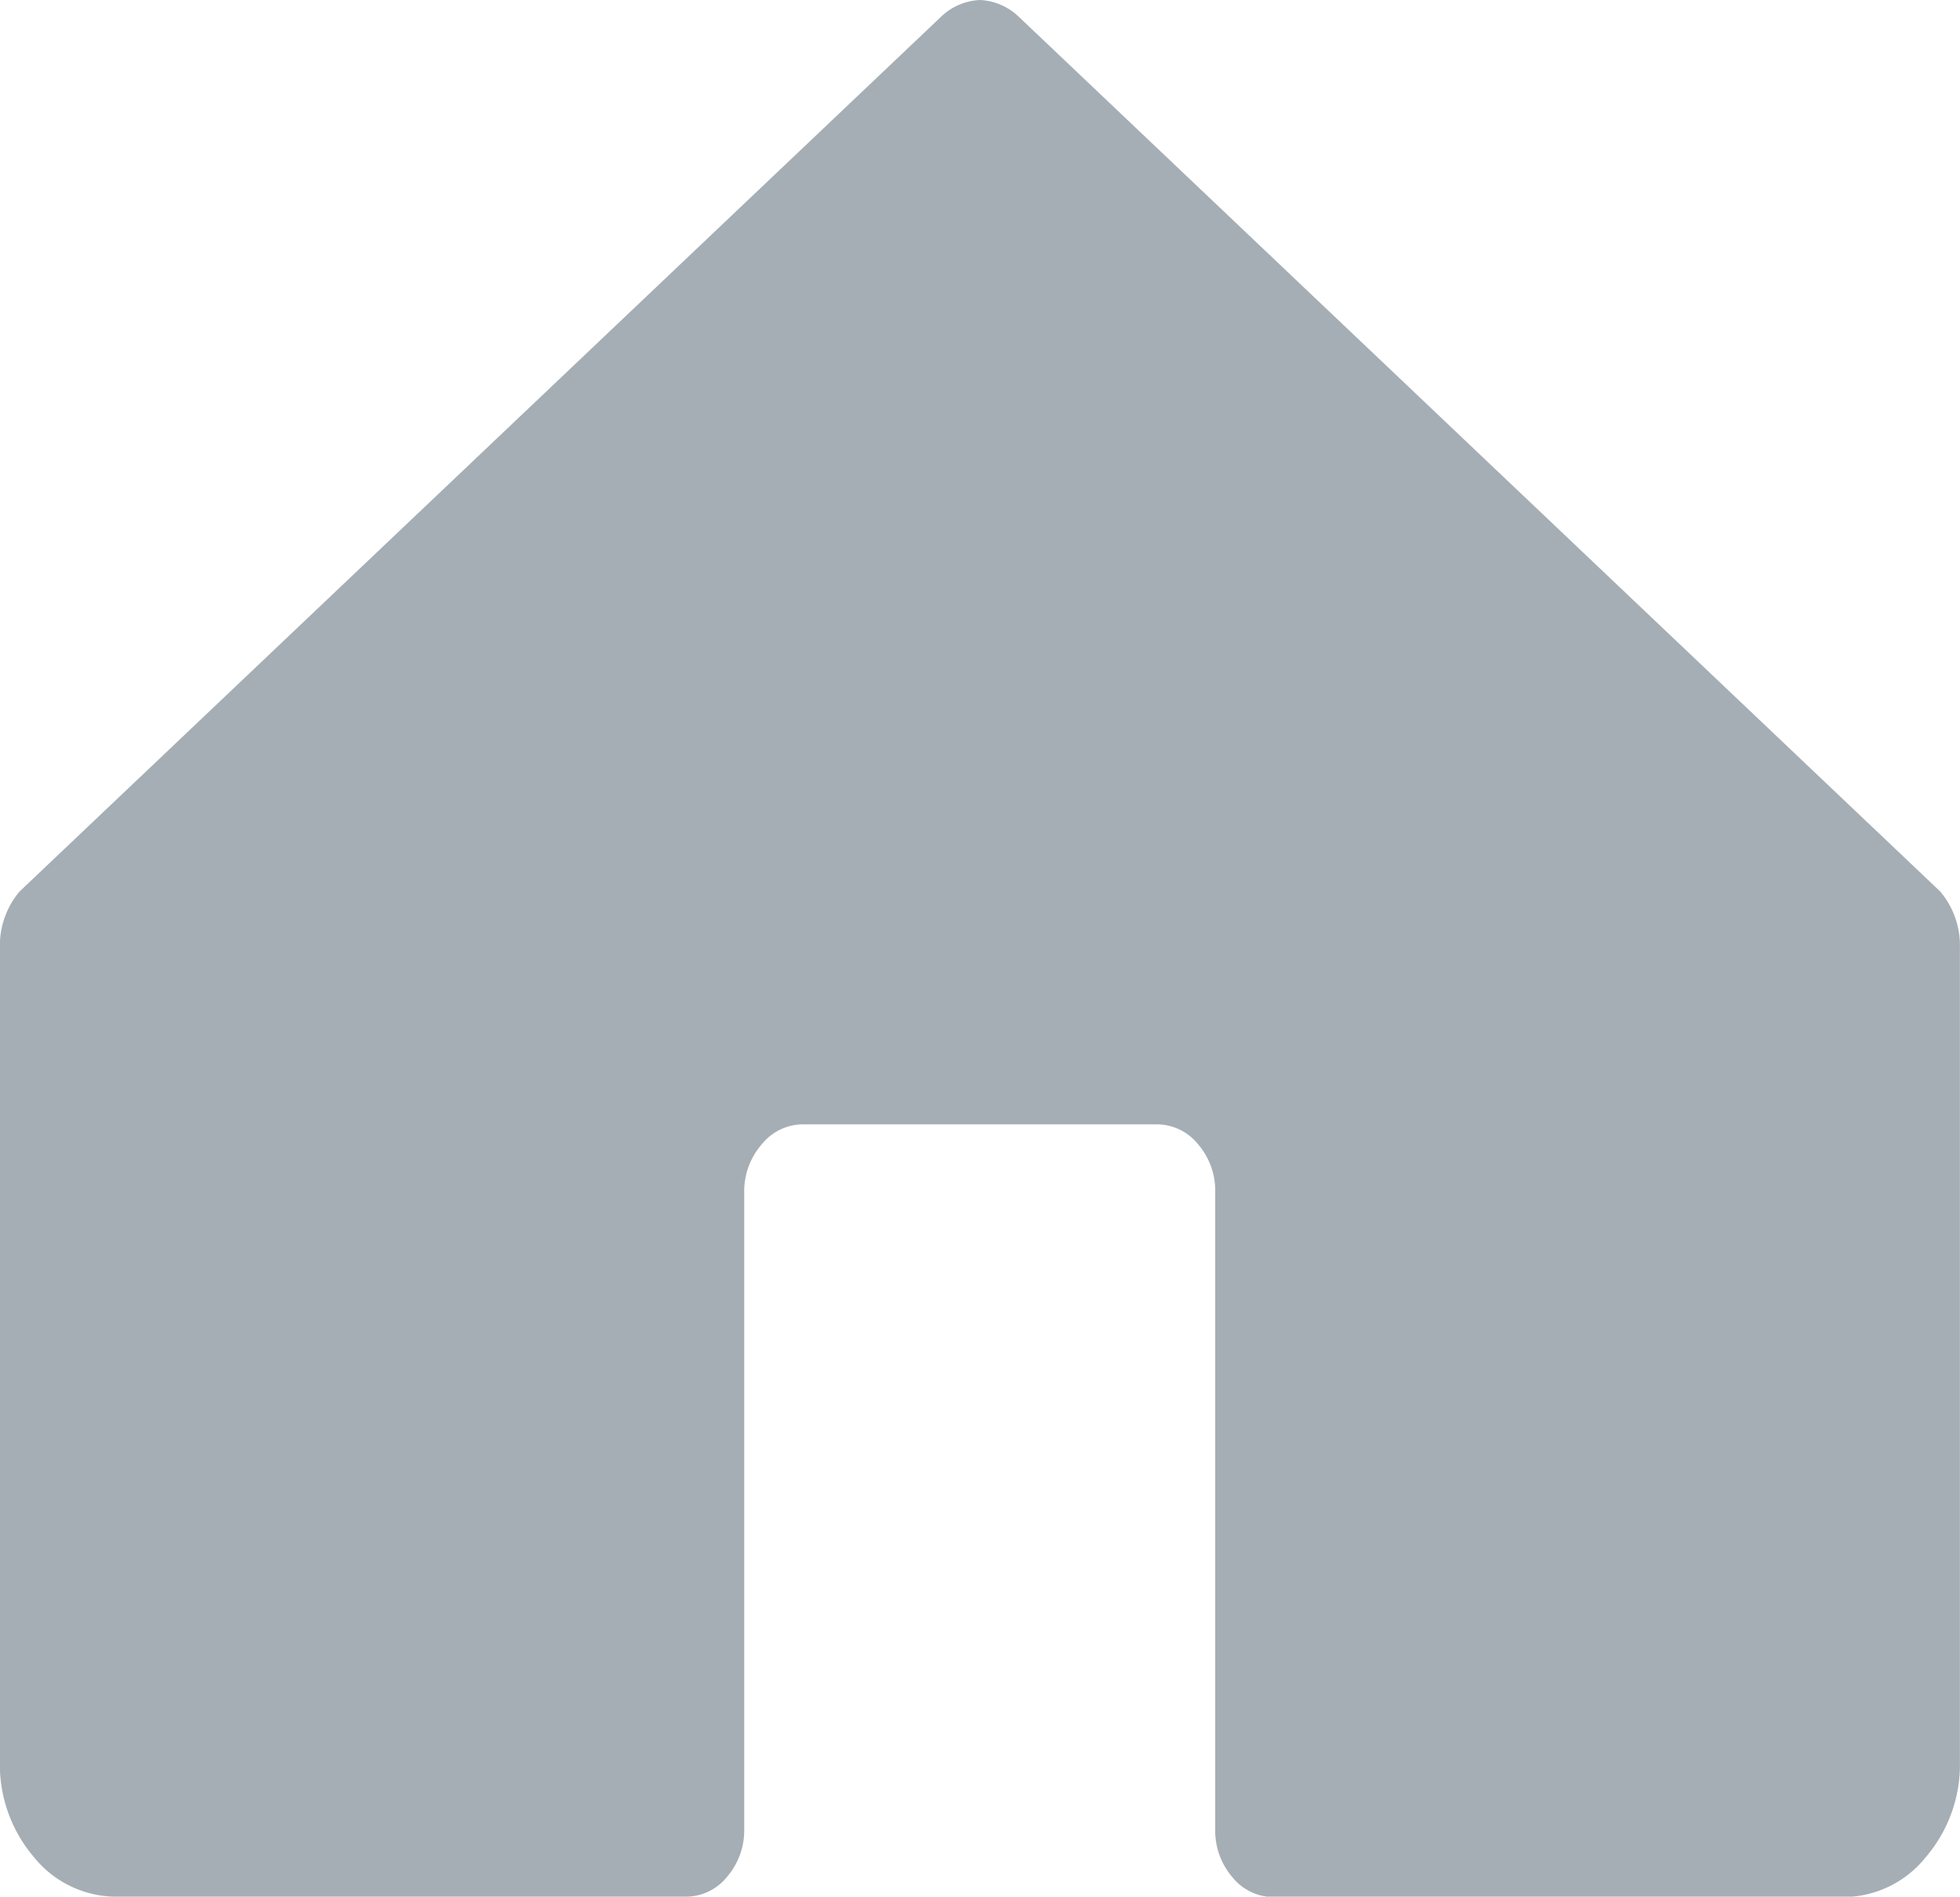 <svg xmlns="http://www.w3.org/2000/svg" width="20.998" height="20.322" viewBox="0 0 20.998 20.322">
  <path id="Path_2813" data-name="Path 2813" d="M24.435-1.636a.9.9,0,0,0-.21-.608l-9.869-9.37a.644.644,0,0,0-.42-.183.643.643,0,0,0-.42.183L3.647-2.244a.9.9,0,0,0-.21.608v8.7A1.529,1.529,0,0,0,3.8,8.1a1.137,1.137,0,0,0,.892.426h6.089a.569.569,0,0,0,.446-.213.765.765,0,0,0,.184-.517V.98A.765.765,0,0,1,11.6.463.569.569,0,0,1,12.047.25h3.78a.569.569,0,0,1,.446.213.765.765,0,0,1,.184.517V7.8a.765.765,0,0,0,.184.517.569.569,0,0,0,.446.213h6.089a1.137,1.137,0,0,0,.892-.426,1.529,1.529,0,0,0,.367-1.034Z" transform="translate(-3.438 11.797)" fill="#a5aeb5"/>
</svg>
